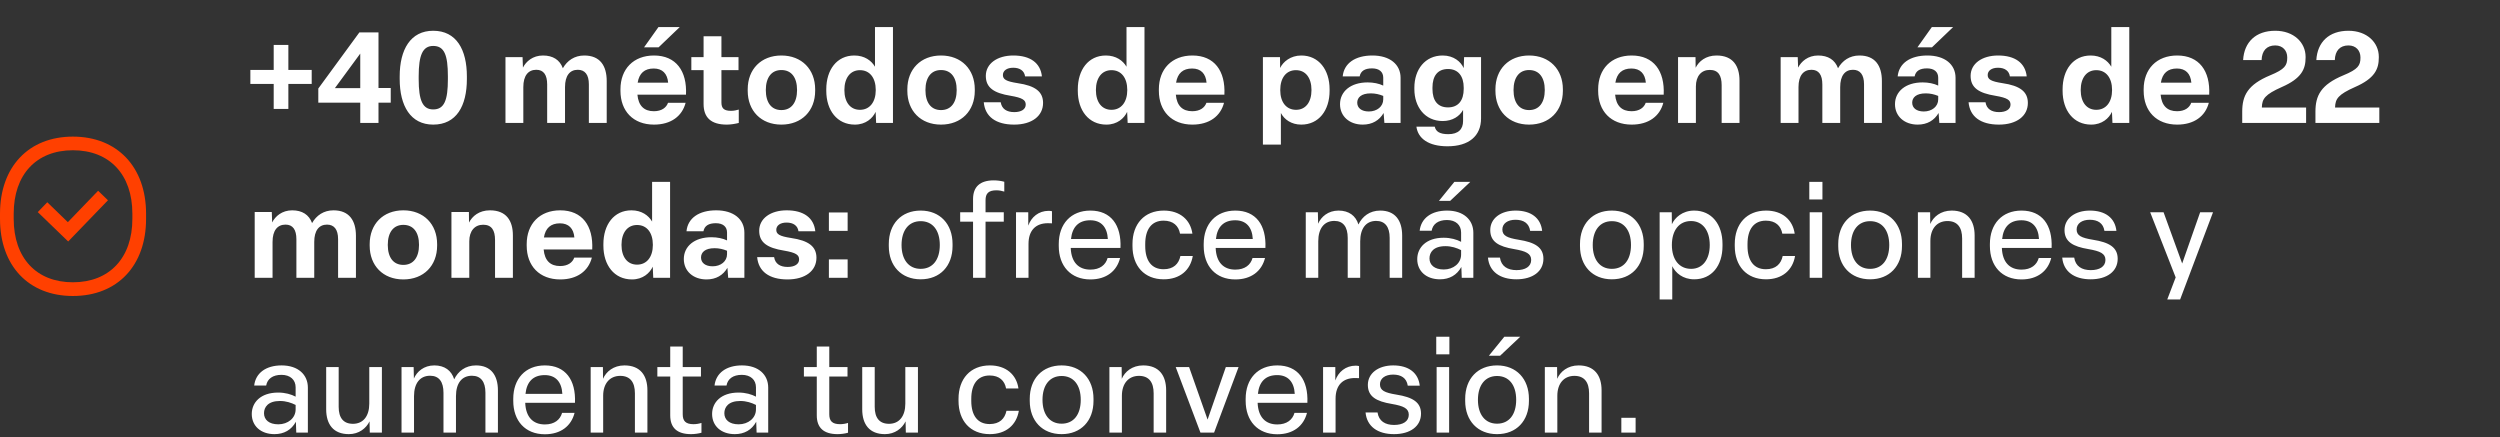 <svg width="549" height="96" viewBox="0 0 549 96" fill="none" xmlns="http://www.w3.org/2000/svg">
<rect x="0" y="0" width="549" height="96" fill="#333333" stroke="none"/>
<path d="M16.008 65C6.279 65 0 58.35 0 48.067V46.933C0 36.643 6.286 30 16.008 30C25.731 30 32.077 36.65 32.077 46.933V48.067C32.077 58.357 25.768 65 16.008 65ZM16.008 32.995C7.985 32.995 3.008 38.331 3.008 46.926V48.059C3.008 56.653 7.993 61.99 16.008 61.99C24.024 61.99 29.069 56.653 29.069 48.059V46.926C29.069 38.331 24.061 32.995 16.008 32.995Z" fill="#FF4000"/>
<path d="M23.708 43.98L21.545 41.891L14.898 48.786L10.381 44.414L8.293 46.578L14.972 53.031L23.708 43.98Z" fill="#FF4000"/>
<path d="M60.104 23.92V18.432H54.98V15.352H60.104V9.864H63.324V15.352H68.448V18.432H63.324V23.92H60.104ZM79.112 27V22.548H69.9V19.44L78.916 7.12H83.117V19.328H85.805V22.548H83.117V27H79.112ZM73.54 19.356H79.112V11.768L73.54 19.356ZM95.135 27.364C90.151 27.364 87.771 23.248 87.771 17.34V16.78C87.771 10.872 90.151 6.756 95.135 6.756C100.231 6.756 102.527 10.9 102.527 16.78V17.34C102.527 23.276 100.231 27.364 95.135 27.364ZM95.135 24.032C97.571 24.032 98.355 22.016 98.355 17.396V16.752C98.355 12.076 97.571 10.088 95.135 10.088C92.811 10.088 91.943 12.104 91.943 16.752V17.396C91.943 22.044 92.811 24.032 95.135 24.032ZM111.002 27V12.552H114.754L114.838 14.848C115.51 13.504 116.994 12.188 119.234 12.188C121.418 12.188 122.93 13.14 123.602 14.988C124.554 13.308 126.15 12.188 128.306 12.188C131.778 12.188 133.234 14.456 133.234 17.788V27H129.314V18.516C129.314 16.388 128.446 15.324 126.878 15.324C125.114 15.324 124.078 16.64 124.078 19.132V27H120.158V18.544C120.158 16.444 119.374 15.324 117.778 15.324C116.014 15.324 114.922 16.584 114.922 19.132V27H111.002ZM143.616 27.364C139.052 27.364 136.252 24.396 136.252 19.944V19.608C136.252 15.156 139.108 12.188 143.616 12.188C148.46 12.188 150.896 15.604 150.644 20.784H139.976C140.2 23.248 141.46 24.424 143.588 24.424C145.324 24.424 146.332 23.612 146.696 22.576H150.56C149.804 25.516 147.34 27.364 143.616 27.364ZM146.724 18.152C146.556 16.164 145.464 15.044 143.56 15.044C141.544 15.044 140.368 16.08 140.032 18.152H146.724ZM141.432 10.396L144.596 5.944H149.272L144.624 10.396H141.432ZM159.602 27.364C156.13 27.364 154.506 25.796 154.506 22.828V15.408H151.818V12.552H154.506V7.96H158.426V12.552H162.178V15.408H158.426V22.52C158.426 23.78 158.986 24.34 160.526 24.34C161.17 24.34 161.786 24.2 162.234 24.06V27C161.478 27.196 160.47 27.364 159.602 27.364ZM171.589 27.364C167.109 27.364 164.197 24.312 164.197 19.944V19.608C164.197 15.212 167.137 12.188 171.589 12.188C176.069 12.188 179.009 15.24 179.009 19.608V19.944C179.009 24.34 176.069 27.364 171.589 27.364ZM171.589 24.172C173.773 24.172 175.033 22.548 175.033 19.776C175.033 16.976 173.773 15.38 171.589 15.38C169.433 15.38 168.173 17.004 168.173 19.776C168.173 22.576 169.433 24.172 171.589 24.172ZM187.723 27.364C183.831 27.364 181.451 24.228 181.451 19.944V19.608C181.451 15.352 183.747 12.188 187.611 12.188C189.851 12.188 191.363 13.308 192.147 14.652V5.944H196.095V27H192.399L192.287 24.564C191.643 25.964 190.131 27.364 187.723 27.364ZM188.843 24.116C190.971 24.116 192.315 22.436 192.315 19.776C192.315 17.06 190.971 15.408 188.843 15.408C186.743 15.408 185.427 17.088 185.427 19.776C185.427 22.464 186.743 24.116 188.843 24.116ZM206.644 27.364C202.164 27.364 199.252 24.312 199.252 19.944V19.608C199.252 15.212 202.192 12.188 206.644 12.188C211.124 12.188 214.064 15.24 214.064 19.608V19.944C214.064 24.34 211.124 27.364 206.644 27.364ZM206.644 24.172C208.828 24.172 210.088 22.548 210.088 19.776C210.088 16.976 208.828 15.38 206.644 15.38C204.488 15.38 203.228 17.004 203.228 19.776C203.228 22.576 204.488 24.172 206.644 24.172ZM222.701 27.364C218.641 27.364 216.317 25.572 216.037 22.464H219.761C219.985 23.92 221.077 24.62 222.729 24.62C224.269 24.62 225.249 24.004 225.249 22.968C225.249 21.988 224.577 21.484 221.945 21.036C218.277 20.448 216.485 19.272 216.485 16.668C216.485 13.98 218.977 12.188 222.533 12.188C226.257 12.188 228.497 13.84 228.805 16.78H225.109C224.941 15.548 223.961 14.876 222.505 14.876C221.105 14.876 220.237 15.52 220.237 16.472C220.237 17.424 220.937 17.872 223.485 18.264C227.349 18.824 229.057 20.14 229.057 22.604C229.057 25.46 226.621 27.364 222.701 27.364ZM242.957 27.364C239.065 27.364 236.685 24.228 236.685 19.944V19.608C236.685 15.352 238.981 12.188 242.845 12.188C245.085 12.188 246.597 13.308 247.381 14.652V5.944H251.329V27H247.633L247.521 24.564C246.877 25.964 245.365 27.364 242.957 27.364ZM244.077 24.116C246.205 24.116 247.549 22.436 247.549 19.776C247.549 17.06 246.205 15.408 244.077 15.408C241.977 15.408 240.661 17.088 240.661 19.776C240.661 22.464 241.977 24.116 244.077 24.116ZM261.85 27.364C257.286 27.364 254.486 24.396 254.486 19.944V19.608C254.486 15.156 257.342 12.188 261.85 12.188C266.694 12.188 269.13 15.604 268.878 20.784H258.21C258.434 23.248 259.694 24.424 261.822 24.424C263.558 24.424 264.566 23.612 264.93 22.576H268.794C268.038 25.516 265.574 27.364 261.85 27.364ZM264.958 18.152C264.79 16.164 263.698 15.044 261.794 15.044C259.778 15.044 258.602 16.08 258.266 18.152H264.958ZM277.334 31.76V12.552H281.086L281.114 14.932C281.758 13.588 283.382 12.188 285.762 12.188C289.626 12.188 291.978 15.352 291.978 19.608V19.944C291.978 24.256 289.598 27.364 285.762 27.364C283.578 27.364 282.038 26.244 281.282 24.816V31.76H277.334ZM284.614 24.116C286.714 24.116 288.002 22.436 288.002 19.776C288.002 17.06 286.686 15.408 284.586 15.408C282.458 15.408 281.142 17.088 281.142 19.776C281.142 22.464 282.486 24.116 284.614 24.116ZM299.252 27.364C296.34 27.364 294.268 25.544 294.268 22.884C294.268 20.112 296.564 18.096 300.344 18.096C301.604 18.096 302.836 18.348 303.76 18.796V17.06C303.76 15.8 302.892 15.016 301.296 15.016C299.7 15.016 298.804 15.604 298.58 16.78H294.856C295.136 13.896 297.6 12.188 301.38 12.188C305.216 12.188 307.568 14.148 307.568 17.088V27H304.012L303.844 24.816C302.892 26.44 301.352 27.364 299.252 27.364ZM300.596 24.48C302.388 24.48 303.76 23.388 303.76 21.82V21.064C302.864 20.7 301.996 20.504 301.016 20.504C298.916 20.504 298.048 21.428 298.048 22.548C298.048 23.696 298.972 24.48 300.596 24.48ZM317.875 32.124C313.675 32.124 311.379 30.388 311.043 27.812H315.075C315.299 28.904 316.195 29.464 318.043 29.464C320.255 29.464 321.291 28.372 321.291 26.58V24.144C320.535 25.516 318.995 26.58 316.811 26.58C312.919 26.58 310.595 23.472 310.595 19.58V19.244C310.595 15.268 312.947 12.188 316.811 12.188C319.247 12.188 320.815 13.56 321.431 14.96L321.515 12.552H325.239V25.992C325.239 29.884 322.551 32.124 317.875 32.124ZM317.987 23.584C320.255 23.584 321.431 22.044 321.431 19.524V19.244C321.431 16.724 320.227 15.156 317.987 15.156C315.691 15.156 314.571 16.696 314.571 19.216V19.524C314.571 22.072 315.691 23.584 317.987 23.584ZM335.788 27.364C331.308 27.364 328.396 24.312 328.396 19.944V19.608C328.396 15.212 331.336 12.188 335.788 12.188C340.268 12.188 343.208 15.24 343.208 19.608V19.944C343.208 24.34 340.268 27.364 335.788 27.364ZM335.788 24.172C337.972 24.172 339.232 22.548 339.232 19.776C339.232 16.976 337.972 15.38 335.788 15.38C333.632 15.38 332.372 17.004 332.372 19.776C332.372 22.576 333.632 24.172 335.788 24.172ZM358.319 27.364C353.755 27.364 350.955 24.396 350.955 19.944V19.608C350.955 15.156 353.811 12.188 358.319 12.188C363.163 12.188 365.599 15.604 365.347 20.784H354.679C354.903 23.248 356.163 24.424 358.291 24.424C360.027 24.424 361.035 23.612 361.399 22.576H365.263C364.507 25.516 362.043 27.364 358.319 27.364ZM361.427 18.152C361.259 16.164 360.167 15.044 358.263 15.044C356.247 15.044 355.071 16.08 354.735 18.152H361.427ZM368.498 27V12.552H372.334L372.362 14.876C373.062 13.476 374.574 12.188 376.954 12.188C380.566 12.188 381.994 14.484 381.994 17.704V27H378.074V18.712C378.074 16.584 377.346 15.352 375.47 15.352C373.622 15.352 372.418 16.696 372.418 18.992V27H368.498ZM391.03 27V12.552H394.782L394.866 14.848C395.538 13.504 397.022 12.188 399.262 12.188C401.446 12.188 402.958 13.14 403.63 14.988C404.582 13.308 406.178 12.188 408.334 12.188C411.806 12.188 413.262 14.456 413.262 17.788V27H409.342V18.516C409.342 16.388 408.474 15.324 406.906 15.324C405.142 15.324 404.106 16.64 404.106 19.132V27H400.186V18.544C400.186 16.444 399.402 15.324 397.806 15.324C396.042 15.324 394.95 16.584 394.95 19.132V27H391.03ZM421.123 27.364C418.211 27.364 416.139 25.544 416.139 22.884C416.139 20.112 418.435 18.096 422.215 18.096C423.475 18.096 424.707 18.348 425.631 18.796V17.06C425.631 15.8 424.763 15.016 423.167 15.016C421.571 15.016 420.675 15.604 420.451 16.78H416.727C417.007 13.896 419.471 12.188 423.251 12.188C427.087 12.188 429.439 14.148 429.439 17.088V27H425.883L425.715 24.816C424.763 26.44 423.223 27.364 421.123 27.364ZM422.467 24.48C424.259 24.48 425.631 23.388 425.631 21.82V21.064C424.735 20.7 423.867 20.504 422.887 20.504C420.787 20.504 419.919 21.428 419.919 22.548C419.919 23.696 420.843 24.48 422.467 24.48ZM421.067 10.396L424.231 5.944H428.907L424.259 10.396H421.067ZM438.962 27.364C434.902 27.364 432.578 25.572 432.298 22.464H436.022C436.246 23.92 437.338 24.62 438.99 24.62C440.53 24.62 441.51 24.004 441.51 22.968C441.51 21.988 440.838 21.484 438.206 21.036C434.538 20.448 432.746 19.272 432.746 16.668C432.746 13.98 435.238 12.188 438.794 12.188C442.518 12.188 444.758 13.84 445.066 16.78H441.37C441.202 15.548 440.222 14.876 438.766 14.876C437.366 14.876 436.498 15.52 436.498 16.472C436.498 17.424 437.198 17.872 439.746 18.264C443.61 18.824 445.318 20.14 445.318 22.604C445.318 25.46 442.882 27.364 438.962 27.364ZM459.219 27.364C455.327 27.364 452.947 24.228 452.947 19.944V19.608C452.947 15.352 455.243 12.188 459.107 12.188C461.347 12.188 462.859 13.308 463.643 14.652V5.944H467.591V27H463.895L463.783 24.564C463.139 25.964 461.627 27.364 459.219 27.364ZM460.339 24.116C462.467 24.116 463.811 22.436 463.811 19.776C463.811 17.06 462.467 15.408 460.339 15.408C458.239 15.408 456.923 17.088 456.923 19.776C456.923 22.464 458.239 24.116 460.339 24.116ZM478.112 27.364C473.548 27.364 470.748 24.396 470.748 19.944V19.608C470.748 15.156 473.604 12.188 478.112 12.188C482.956 12.188 485.392 15.604 485.14 20.784H474.472C474.696 23.248 475.956 24.424 478.084 24.424C479.82 24.424 480.828 23.612 481.192 22.576H485.056C484.3 25.516 481.836 27.364 478.112 27.364ZM481.22 18.152C481.052 16.164 479.96 15.044 478.056 15.044C476.04 15.044 474.864 16.08 474.528 18.152H481.22ZM492.392 24.536C492.392 21.008 493.568 18.6 498.552 16.528C501.744 15.212 502.276 14.372 502.276 12.692V12.58C502.276 11.152 501.324 9.976 499.644 9.976C497.768 9.976 496.704 11.152 496.648 13.196H492.588C492.812 9.248 495.36 6.756 499.644 6.756C503.732 6.756 506.308 9.36 506.308 12.468V12.636C506.308 15.212 505.384 17.228 501.1 19.104C497.376 20.756 496.76 21.708 496.704 23.556V23.612H506.42V27H492.392V24.536ZM508.47 24.536C508.47 21.008 509.646 18.6 514.63 16.528C517.822 15.212 518.354 14.372 518.354 12.692V12.58C518.354 11.152 517.402 9.976 515.722 9.976C513.846 9.976 512.782 11.152 512.726 13.196H508.666C508.89 9.248 511.438 6.756 515.722 6.756C519.81 6.756 522.386 9.36 522.386 12.468V12.636C522.386 15.212 521.462 17.228 517.178 19.104C513.454 20.756 512.838 21.708 512.782 23.556V23.612H522.498V27H508.47V24.536ZM55.932 61V46.552H59.684L59.768 48.848C60.44 47.504 61.924 46.188 64.164 46.188C66.348 46.188 67.86 47.14 68.532 48.988C69.484 47.308 71.08 46.188 73.236 46.188C76.708 46.188 78.164 48.456 78.164 51.788V61H74.244V52.516C74.244 50.388 73.376 49.324 71.808 49.324C70.044 49.324 69.008 50.64 69.008 53.132V61H65.088V52.544C65.088 50.444 64.304 49.324 62.708 49.324C60.944 49.324 59.852 50.584 59.852 53.132V61H55.932ZM88.573 61.364C84.093 61.364 81.181 58.312 81.181 53.944V53.608C81.181 49.212 84.121 46.188 88.573 46.188C93.053 46.188 95.993 49.24 95.993 53.608V53.944C95.993 58.34 93.053 61.364 88.573 61.364ZM88.573 58.172C90.757 58.172 92.017 56.548 92.017 53.776C92.017 50.976 90.757 49.38 88.573 49.38C86.417 49.38 85.157 51.004 85.157 53.776C85.157 56.576 86.417 58.172 88.573 58.172ZM99.135 61V46.552H102.971L102.999 48.876C103.699 47.476 105.211 46.188 107.591 46.188C111.203 46.188 112.631 48.484 112.631 51.704V61H108.711V52.712C108.711 50.584 107.983 49.352 106.107 49.352C104.259 49.352 103.055 50.696 103.055 52.992V61H99.135ZM123.026 61.364C118.462 61.364 115.662 58.396 115.662 53.944V53.608C115.662 49.156 118.518 46.188 123.026 46.188C127.87 46.188 130.306 49.604 130.054 54.784H119.386C119.61 57.248 120.87 58.424 122.998 58.424C124.734 58.424 125.742 57.612 126.106 56.576H129.97C129.214 59.516 126.75 61.364 123.026 61.364ZM126.134 52.152C125.966 50.164 124.874 49.044 122.97 49.044C120.954 49.044 119.778 50.08 119.442 52.152H126.134ZM138.777 61.364C134.885 61.364 132.505 58.228 132.505 53.944V53.608C132.505 49.352 134.801 46.188 138.665 46.188C140.905 46.188 142.417 47.308 143.201 48.652V39.944H147.149V61H143.453L143.341 58.564C142.697 59.964 141.185 61.364 138.777 61.364ZM139.897 58.116C142.025 58.116 143.369 56.436 143.369 53.776C143.369 51.06 142.025 49.408 139.897 49.408C137.797 49.408 136.481 51.088 136.481 53.776C136.481 56.464 137.797 58.116 139.897 58.116ZM155.15 61.364C152.238 61.364 150.166 59.544 150.166 56.884C150.166 54.112 152.462 52.096 156.242 52.096C157.502 52.096 158.734 52.348 159.658 52.796V51.06C159.658 49.8 158.79 49.016 157.194 49.016C155.598 49.016 154.702 49.604 154.478 50.78H150.754C151.034 47.896 153.498 46.188 157.278 46.188C161.114 46.188 163.466 48.148 163.466 51.088V61H159.91L159.742 58.816C158.79 60.44 157.25 61.364 155.15 61.364ZM156.494 58.48C158.286 58.48 159.658 57.388 159.658 55.82V55.064C158.762 54.7 157.894 54.504 156.914 54.504C154.814 54.504 153.946 55.428 153.946 56.548C153.946 57.696 154.87 58.48 156.494 58.48ZM172.935 61.364C168.875 61.364 166.551 59.572 166.271 56.464H169.995C170.219 57.92 171.311 58.62 172.963 58.62C174.503 58.62 175.483 58.004 175.483 56.968C175.483 55.988 174.811 55.484 172.179 55.036C168.511 54.448 166.719 53.272 166.719 50.668C166.719 47.98 169.211 46.188 172.767 46.188C176.491 46.188 178.731 47.84 179.039 50.78H175.343C175.175 49.548 174.195 48.876 172.739 48.876C171.339 48.876 170.471 49.52 170.471 50.472C170.471 51.424 171.171 51.872 173.719 52.264C177.583 52.824 179.291 54.14 179.291 56.604C179.291 59.46 176.855 61.364 172.935 61.364ZM182.025 50.696V46.664H186.141V50.696H182.025ZM182.025 61V56.968H186.141V61H182.025ZM202.18 61.336C197.924 61.336 195.18 58.396 195.18 54.028V53.58C195.18 49.184 197.924 46.244 202.18 46.244C206.436 46.244 209.18 49.212 209.18 53.58V54.028C209.18 58.424 206.436 61.336 202.18 61.336ZM202.18 59.04C204.812 59.04 206.38 57.052 206.38 53.804C206.38 50.528 204.784 48.568 202.18 48.568C199.576 48.568 197.98 50.556 197.98 53.804C197.98 57.052 199.576 59.04 202.18 59.04ZM213.682 61V48.68H210.854V46.608H213.682V43.724C213.682 41.008 215.222 39.608 218.246 39.608C218.974 39.608 219.87 39.72 220.542 39.916V42.072C220.01 41.904 219.366 41.792 218.806 41.792C217.042 41.792 216.426 42.52 216.426 43.976V46.608H220.43V48.68H216.426V61H213.682ZM223.117 61V46.608H225.805V49.548C226.477 47.672 228.073 46.3 230.285 46.3C230.481 46.3 230.789 46.328 231.013 46.384V49.044C230.761 49.016 230.397 49.016 230.117 49.016C227.457 49.016 225.861 50.584 225.861 53.552V61H223.117ZM239.448 61.364C235.108 61.364 232.504 58.396 232.504 54.028V53.58C232.504 49.184 235.164 46.244 239.448 46.244C243.956 46.244 246.28 49.408 246.056 54.448H235.136V54.532C235.276 57.556 236.816 59.208 239.448 59.208C241.548 59.208 242.808 58.172 243.228 56.66H245.972C245.244 59.544 242.948 61.364 239.448 61.364ZM243.284 52.488C243.144 49.856 241.8 48.372 239.42 48.372C236.9 48.372 235.472 49.8 235.192 52.488H243.284ZM255.552 61.336C251.268 61.336 248.692 58.396 248.692 54.028V53.58C248.692 49.184 251.296 46.244 255.58 46.244C259.136 46.244 261.432 48.288 261.852 51.312H259.136C258.828 49.604 257.652 48.456 255.524 48.456C252.864 48.456 251.492 50.388 251.492 53.58V54.028C251.492 57.248 252.892 59.124 255.524 59.124C257.708 59.124 258.856 57.948 259.22 56.212H261.936C261.404 59.348 259.108 61.336 255.552 61.336ZM271.276 61.364C266.936 61.364 264.332 58.396 264.332 54.028V53.58C264.332 49.184 266.992 46.244 271.276 46.244C275.784 46.244 278.108 49.408 277.884 54.448H266.964V54.532C267.104 57.556 268.644 59.208 271.276 59.208C273.376 59.208 274.636 58.172 275.056 56.66H277.8C277.072 59.544 274.776 61.364 271.276 61.364ZM275.112 52.488C274.972 49.856 273.628 48.372 271.248 48.372C268.728 48.372 267.3 49.8 267.02 52.488H275.112ZM286.746 61V46.608H289.406L289.462 49.128C290.106 47.616 291.646 46.244 293.942 46.244C296.21 46.244 297.722 47.364 298.31 49.296C299.15 47.56 300.746 46.244 303.098 46.244C306.346 46.244 307.914 48.372 307.914 51.732V61H305.17V52.236C305.17 49.8 304.134 48.512 302.202 48.512C299.962 48.512 298.702 50.192 298.702 52.992V61H295.958V52.264C295.958 49.828 294.978 48.512 293.018 48.512C290.806 48.512 289.49 50.164 289.49 52.992V61H286.746ZM316.21 61.336C313.186 61.336 311.226 59.516 311.226 56.912C311.226 54.42 313.13 52.208 317.022 52.208C318.59 52.208 319.906 52.6 320.858 53.104V51.06C320.858 49.408 319.682 48.316 317.75 48.316C315.846 48.316 314.642 49.184 314.39 50.668H311.758C312.066 47.924 314.334 46.244 317.778 46.244C321.418 46.244 323.546 48.288 323.546 51.116V61H320.998L320.914 58.62C319.934 60.412 318.31 61.336 316.21 61.336ZM317.05 59.18C319.178 59.18 320.858 57.808 320.858 55.904V54.924C319.906 54.448 318.758 54.056 317.414 54.056C314.782 54.056 313.914 55.428 313.914 56.744C313.914 58.172 315.006 59.18 317.05 59.18ZM315.986 44.116L319.374 39.944H322.874L318.45 44.116H315.986ZM332.999 61.336C329.387 61.336 327.035 59.628 326.755 56.576H329.387C329.667 58.48 331.067 59.32 333.027 59.32C334.959 59.32 336.247 58.536 336.247 57.08C336.247 55.68 335.099 55.148 332.495 54.7C329.135 54.14 327.259 53.104 327.259 50.528C327.259 47.952 329.583 46.244 332.831 46.244C336.219 46.244 338.347 47.868 338.655 50.696H336.023C335.771 49.016 334.567 48.26 332.803 48.26C331.067 48.26 329.919 49.1 329.919 50.388C329.919 51.732 330.927 52.236 333.531 52.656C337.059 53.216 338.935 54.308 338.935 56.828C338.935 59.6 336.583 61.336 332.999 61.336ZM353.965 61.336C349.709 61.336 346.965 58.396 346.965 54.028V53.58C346.965 49.184 349.709 46.244 353.965 46.244C358.221 46.244 360.965 49.212 360.965 53.58V54.028C360.965 58.424 358.221 61.336 353.965 61.336ZM353.965 59.04C356.597 59.04 358.165 57.052 358.165 53.804C358.165 50.528 356.569 48.568 353.965 48.568C351.361 48.568 349.765 50.556 349.765 53.804C349.765 57.052 351.361 59.04 353.965 59.04ZM364.457 65.76V46.608H367.117L367.145 49.24C367.789 47.812 369.441 46.244 372.045 46.244C375.881 46.244 378.261 49.268 378.261 53.58V54.028C378.261 58.368 375.881 61.336 372.045 61.336C369.525 61.336 367.929 59.908 367.229 58.452V65.76H364.457ZM371.373 59.04C373.893 59.04 375.461 56.996 375.461 53.804C375.461 50.584 373.865 48.54 371.345 48.54C368.741 48.54 367.145 50.584 367.145 53.804C367.145 57.024 368.769 59.04 371.373 59.04ZM387.813 61.336C383.529 61.336 380.953 58.396 380.953 54.028V53.58C380.953 49.184 383.557 46.244 387.841 46.244C391.397 46.244 393.693 48.288 394.113 51.312H391.397C391.089 49.604 389.913 48.456 387.785 48.456C385.125 48.456 383.753 50.388 383.753 53.58V54.028C383.753 57.248 385.153 59.124 387.785 59.124C389.969 59.124 391.117 57.948 391.481 56.212H394.197C393.665 59.348 391.369 61.336 387.813 61.336ZM397.406 61V46.608H400.15V61H397.406ZM397.322 43.808V39.944H400.206V43.808H397.322ZM410.676 61.336C406.42 61.336 403.676 58.396 403.676 54.028V53.58C403.676 49.184 406.42 46.244 410.676 46.244C414.932 46.244 417.676 49.212 417.676 53.58V54.028C417.676 58.424 414.932 61.336 410.676 61.336ZM410.676 59.04C413.308 59.04 414.876 57.052 414.876 53.804C414.876 50.528 413.28 48.568 410.676 48.568C408.072 48.568 406.476 50.556 406.476 53.804C406.476 57.052 408.072 59.04 410.676 59.04ZM421.168 61V46.608H423.856L423.884 49.184C424.556 47.616 426.18 46.244 428.588 46.244C432.06 46.244 433.628 48.456 433.628 51.704V61H430.884V52.376C430.884 49.94 429.848 48.54 427.664 48.54C425.368 48.54 423.912 50.22 423.912 52.908V61H421.168ZM443.925 61.364C439.585 61.364 436.981 58.396 436.981 54.028V53.58C436.981 49.184 439.641 46.244 443.925 46.244C448.433 46.244 450.757 49.408 450.533 54.448H439.613V54.532C439.753 57.556 441.293 59.208 443.925 59.208C446.025 59.208 447.285 58.172 447.705 56.66H450.449C449.721 59.544 447.425 61.364 443.925 61.364ZM447.761 52.488C447.621 49.856 446.277 48.372 443.897 48.372C441.377 48.372 439.949 49.8 439.669 52.488H447.761ZM459.108 61.336C455.496 61.336 453.144 59.628 452.864 56.576H455.496C455.776 58.48 457.176 59.32 459.136 59.32C461.068 59.32 462.356 58.536 462.356 57.08C462.356 55.68 461.208 55.148 458.604 54.7C455.244 54.14 453.368 53.104 453.368 50.528C453.368 47.952 455.692 46.244 458.94 46.244C462.328 46.244 464.456 47.868 464.764 50.696H462.132C461.88 49.016 460.676 48.26 458.912 48.26C457.176 48.26 456.028 49.1 456.028 50.388C456.028 51.732 457.036 52.236 459.64 52.656C463.168 53.216 465.044 54.308 465.044 56.828C465.044 59.6 462.692 61.336 459.108 61.336ZM475.93 65.76L477.778 60.916L472.178 46.608H475.118L479.206 57.864L483.154 46.608H485.982L478.758 65.76H475.93ZM60.272 95.336C57.248 95.336 55.288 93.516 55.288 90.912C55.288 88.42 57.192 86.208 61.084 86.208C62.652 86.208 63.968 86.6 64.92 87.104V85.06C64.92 83.408 63.744 82.316 61.812 82.316C59.908 82.316 58.704 83.184 58.452 84.668H55.82C56.128 81.924 58.396 80.244 61.84 80.244C65.48 80.244 67.608 82.288 67.608 85.116V95H65.06L64.976 92.62C63.996 94.412 62.372 95.336 60.272 95.336ZM61.112 93.18C63.24 93.18 64.92 91.808 64.92 89.904V88.924C63.968 88.448 62.82 88.056 61.476 88.056C58.844 88.056 57.976 89.428 57.976 90.744C57.976 92.172 59.068 93.18 61.112 93.18ZM76.613 95.336C73.253 95.336 71.629 93.236 71.629 89.876V80.608H74.373V89.344C74.373 91.724 75.381 93.068 77.509 93.068C79.777 93.068 81.093 91.36 81.093 88.644V80.608H83.865V95H81.205L81.149 92.536C80.421 94.048 78.825 95.336 76.613 95.336ZM88.175 95V80.608H90.835L90.891 83.128C91.535 81.616 93.076 80.244 95.371 80.244C97.639 80.244 99.151 81.364 99.74 83.296C100.58 81.56 102.176 80.244 104.528 80.244C107.776 80.244 109.344 82.372 109.344 85.732V95H106.6V86.236C106.6 83.8 105.564 82.512 103.632 82.512C101.392 82.512 100.132 84.192 100.132 86.992V95H97.388V86.264C97.388 83.828 96.407 82.512 94.448 82.512C92.236 82.512 90.919 84.164 90.919 86.992V95H88.175ZM119.655 95.364C115.315 95.364 112.711 92.396 112.711 88.028V87.58C112.711 83.184 115.371 80.244 119.655 80.244C124.163 80.244 126.487 83.408 126.263 88.448H115.343V88.532C115.483 91.556 117.023 93.208 119.655 93.208C121.755 93.208 123.015 92.172 123.435 90.66H126.179C125.451 93.544 123.155 95.364 119.655 95.364ZM123.491 86.488C123.351 83.856 122.007 82.372 119.627 82.372C117.107 82.372 115.679 83.8 115.399 86.488H123.491ZM129.711 95V80.608H132.399L132.427 83.184C133.099 81.616 134.723 80.244 137.131 80.244C140.603 80.244 142.171 82.456 142.171 85.704V95H139.427V86.376C139.427 83.94 138.391 82.54 136.207 82.54C133.911 82.54 132.455 84.22 132.455 86.908V95H129.711ZM151.746 95.336C148.694 95.336 147.182 93.936 147.182 91.22V82.68H144.354V80.608H147.182V76.1H149.926V80.608H153.93V82.68H149.926V90.968C149.926 92.424 150.542 93.152 152.306 93.152C152.894 93.152 153.538 93.04 154.042 92.872V95.028C153.37 95.224 152.474 95.336 151.746 95.336ZM161.362 95.336C158.338 95.336 156.378 93.516 156.378 90.912C156.378 88.42 158.282 86.208 162.174 86.208C163.742 86.208 165.058 86.6 166.01 87.104V85.06C166.01 83.408 164.834 82.316 162.902 82.316C160.998 82.316 159.794 83.184 159.542 84.668H156.91C157.218 81.924 159.486 80.244 162.93 80.244C166.57 80.244 168.698 82.288 168.698 85.116V95H166.15L166.066 92.62C165.086 94.412 163.462 95.336 161.362 95.336ZM162.202 93.18C164.33 93.18 166.01 91.808 166.01 89.904V88.924C165.058 88.448 163.91 88.056 162.566 88.056C159.934 88.056 159.066 89.428 159.066 90.744C159.066 92.172 160.158 93.18 162.202 93.18ZM183.929 95.336C180.877 95.336 179.365 93.936 179.365 91.22V82.68H176.537V80.608H179.365V76.1H182.109V80.608H186.113V82.68H182.109V90.968C182.109 92.424 182.725 93.152 184.489 93.152C185.077 93.152 185.721 93.04 186.225 92.872V95.028C185.553 95.224 184.657 95.336 183.929 95.336ZM194.328 95.336C190.968 95.336 189.344 93.236 189.344 89.876V80.608H192.088V89.344C192.088 91.724 193.096 93.068 195.224 93.068C197.492 93.068 198.808 91.36 198.808 88.644V80.608H201.58V95H198.92L198.864 92.536C198.136 94.048 196.54 95.336 194.328 95.336ZM217.352 95.336C213.068 95.336 210.492 92.396 210.492 88.028V87.58C210.492 83.184 213.096 80.244 217.38 80.244C220.936 80.244 223.232 82.288 223.652 85.312H220.936C220.628 83.604 219.452 82.456 217.324 82.456C214.664 82.456 213.292 84.388 213.292 87.58V88.028C213.292 91.248 214.692 93.124 217.324 93.124C219.508 93.124 220.656 91.948 221.02 90.212H223.736C223.204 93.348 220.908 95.336 217.352 95.336ZM233.133 95.336C228.877 95.336 226.133 92.396 226.133 88.028V87.58C226.133 83.184 228.877 80.244 233.133 80.244C237.389 80.244 240.133 83.212 240.133 87.58V88.028C240.133 92.424 237.389 95.336 233.133 95.336ZM233.133 93.04C235.765 93.04 237.333 91.052 237.333 87.804C237.333 84.528 235.737 82.568 233.133 82.568C230.529 82.568 228.933 84.556 228.933 87.804C228.933 91.052 230.529 93.04 233.133 93.04ZM243.625 95V80.608H246.313L246.341 83.184C247.013 81.616 248.637 80.244 251.045 80.244C254.517 80.244 256.085 82.456 256.085 85.704V95H253.341V86.376C253.341 83.94 252.305 82.54 250.121 82.54C247.825 82.54 246.369 84.22 246.369 86.908V95H243.625ZM263.618 95L258.186 80.608H261.126L265.186 92.144L269.19 80.608H271.99L266.614 95H263.618ZM280.491 95.364C276.151 95.364 273.547 92.396 273.547 88.028V87.58C273.547 83.184 276.207 80.244 280.491 80.244C284.999 80.244 287.323 83.408 287.099 88.448H276.179V88.532C276.319 91.556 277.859 93.208 280.491 93.208C282.591 93.208 283.851 92.172 284.271 90.66H287.015C286.287 93.544 283.991 95.364 280.491 95.364ZM284.327 86.488C284.187 83.856 282.843 82.372 280.463 82.372C277.943 82.372 276.515 83.8 276.235 86.488H284.327ZM290.547 95V80.608H293.235V83.548C293.907 81.672 295.503 80.3 297.715 80.3C297.911 80.3 298.219 80.328 298.443 80.384V83.044C298.191 83.016 297.827 83.016 297.547 83.016C294.887 83.016 293.291 84.584 293.291 87.552V95H290.547ZM306.12 95.336C302.508 95.336 300.156 93.628 299.876 90.576H302.508C302.788 92.48 304.188 93.32 306.148 93.32C308.08 93.32 309.368 92.536 309.368 91.08C309.368 89.68 308.22 89.148 305.616 88.7C302.256 88.14 300.38 87.104 300.38 84.528C300.38 81.952 302.704 80.244 305.952 80.244C309.34 80.244 311.468 81.868 311.776 84.696H309.144C308.892 83.016 307.688 82.26 305.924 82.26C304.188 82.26 303.04 83.1 303.04 84.388C303.04 85.732 304.048 86.236 306.652 86.656C310.18 87.216 312.056 88.308 312.056 90.828C312.056 93.6 309.704 95.336 306.12 95.336ZM315.484 95V80.608H318.228V95H315.484ZM315.4 77.808V73.944H318.284V77.808H315.4ZM328.754 95.336C324.498 95.336 321.754 92.396 321.754 88.028V87.58C321.754 83.184 324.498 80.244 328.754 80.244C333.01 80.244 335.754 83.212 335.754 87.58V88.028C335.754 92.424 333.01 95.336 328.754 95.336ZM328.754 93.04C331.386 93.04 332.954 91.052 332.954 87.804C332.954 84.528 331.358 82.568 328.754 82.568C326.15 82.568 324.554 84.556 324.554 87.804C324.554 91.052 326.15 93.04 328.754 93.04ZM326.962 78.116L330.35 73.944H333.85L329.426 78.116H326.962ZM339.246 95V80.608H341.934L341.962 83.184C342.634 81.616 344.258 80.244 346.666 80.244C350.138 80.244 351.706 82.456 351.706 85.704V95H348.962V86.376C348.962 83.94 347.926 82.54 345.742 82.54C343.446 82.54 341.99 84.22 341.99 86.908V95H339.246ZM356.045 95V91.752H359.181V95H356.045Z" fill="white"/>
</svg>
